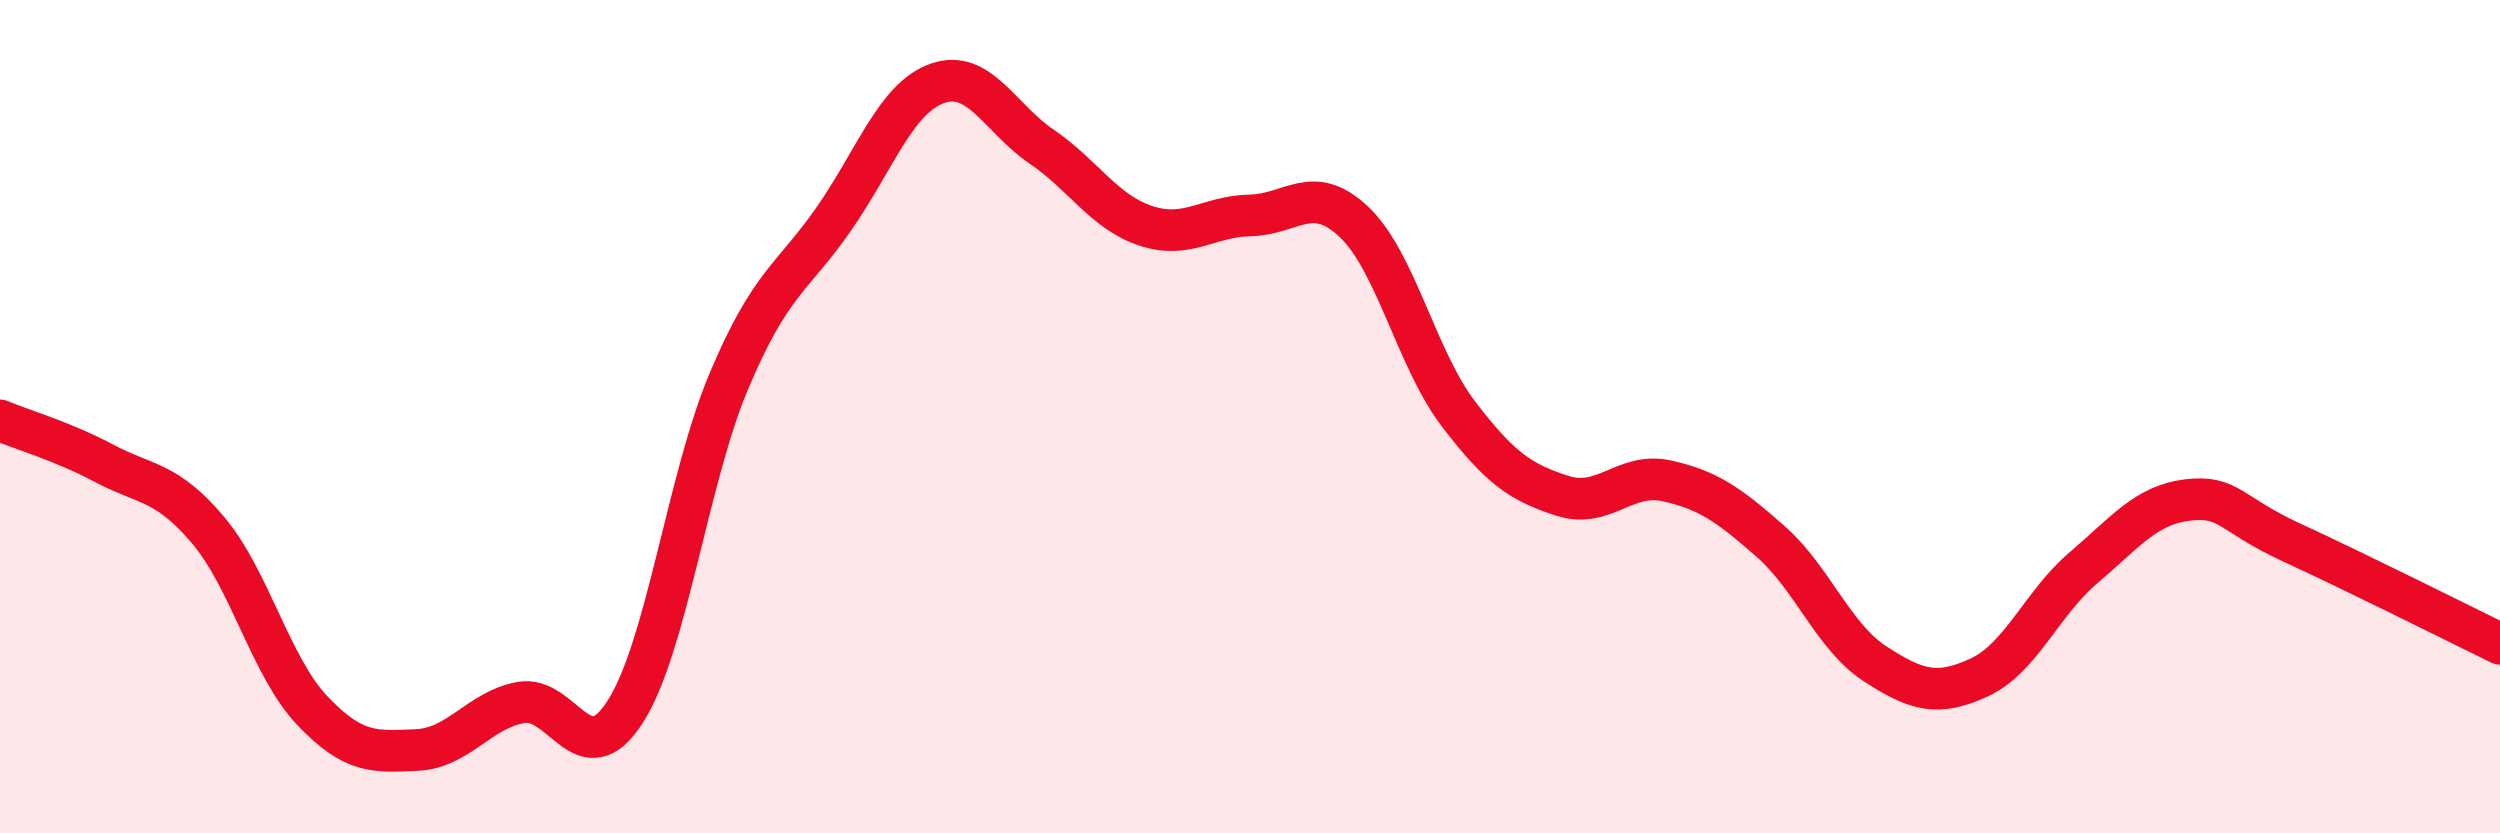 
    <svg width="60" height="20" viewBox="0 0 60 20" xmlns="http://www.w3.org/2000/svg">
      <path
        d="M 0,10.09 C 0.5,10.3 1.5,10.59 2.5,11.12 C 3.5,11.65 4,11.54 5,12.73 C 6,13.92 6.5,16.01 7.5,17.06 C 8.5,18.11 9,18.04 10,18 C 11,17.96 11.5,17.04 12.5,16.86 C 13.5,16.68 14,18.64 15,17.09 C 16,15.54 16.5,11.49 17.5,9.13 C 18.5,6.77 19,6.7 20,5.27 C 21,3.84 21.5,2.35 22.5,2 C 23.5,1.65 24,2.84 25,3.52 C 26,4.2 26.5,5.09 27.5,5.42 C 28.5,5.75 29,5.19 30,5.17 C 31,5.15 31.5,4.38 32.5,5.33 C 33.5,6.28 34,8.62 35,9.93 C 36,11.24 36.5,11.58 37.5,11.9 C 38.5,12.22 39,11.32 40,11.54 C 41,11.76 41.5,12.12 42.5,13 C 43.5,13.88 44,15.28 45,15.93 C 46,16.58 46.5,16.72 47.5,16.26 C 48.5,15.8 49,14.48 50,13.63 C 51,12.78 51.5,12.12 52.5,12 C 53.5,11.88 53.5,12.33 55,13.02 C 56.5,13.71 59,14.96 60,15.45L60 20L0 20Z"
        fill="#EB0A25"
        opacity="0.1"
        stroke-linecap="round"
        stroke-linejoin="round"
      />
      <path
        d="M 0,10.09 C 0.5,10.3 1.5,10.59 2.5,11.12 C 3.5,11.65 4,11.54 5,12.73 C 6,13.92 6.5,16.01 7.5,17.06 C 8.5,18.11 9,18.04 10,18 C 11,17.96 11.5,17.04 12.5,16.86 C 13.5,16.68 14,18.64 15,17.09 C 16,15.54 16.5,11.49 17.5,9.13 C 18.5,6.77 19,6.7 20,5.27 C 21,3.84 21.5,2.35 22.5,2 C 23.5,1.65 24,2.84 25,3.52 C 26,4.2 26.5,5.09 27.5,5.42 C 28.5,5.75 29,5.19 30,5.17 C 31,5.15 31.5,4.38 32.5,5.33 C 33.5,6.28 34,8.62 35,9.93 C 36,11.24 36.5,11.58 37.5,11.9 C 38.5,12.22 39,11.32 40,11.54 C 41,11.76 41.5,12.12 42.5,13 C 43.5,13.88 44,15.28 45,15.93 C 46,16.58 46.5,16.72 47.5,16.26 C 48.5,15.8 49,14.48 50,13.63 C 51,12.78 51.5,12.12 52.5,12 C 53.5,11.88 53.5,12.33 55,13.02 C 56.5,13.71 59,14.96 60,15.45"
        stroke="#EB0A25"
        stroke-width="1"
        fill="none"
        stroke-linecap="round"
        stroke-linejoin="round"
      />
    </svg>
  